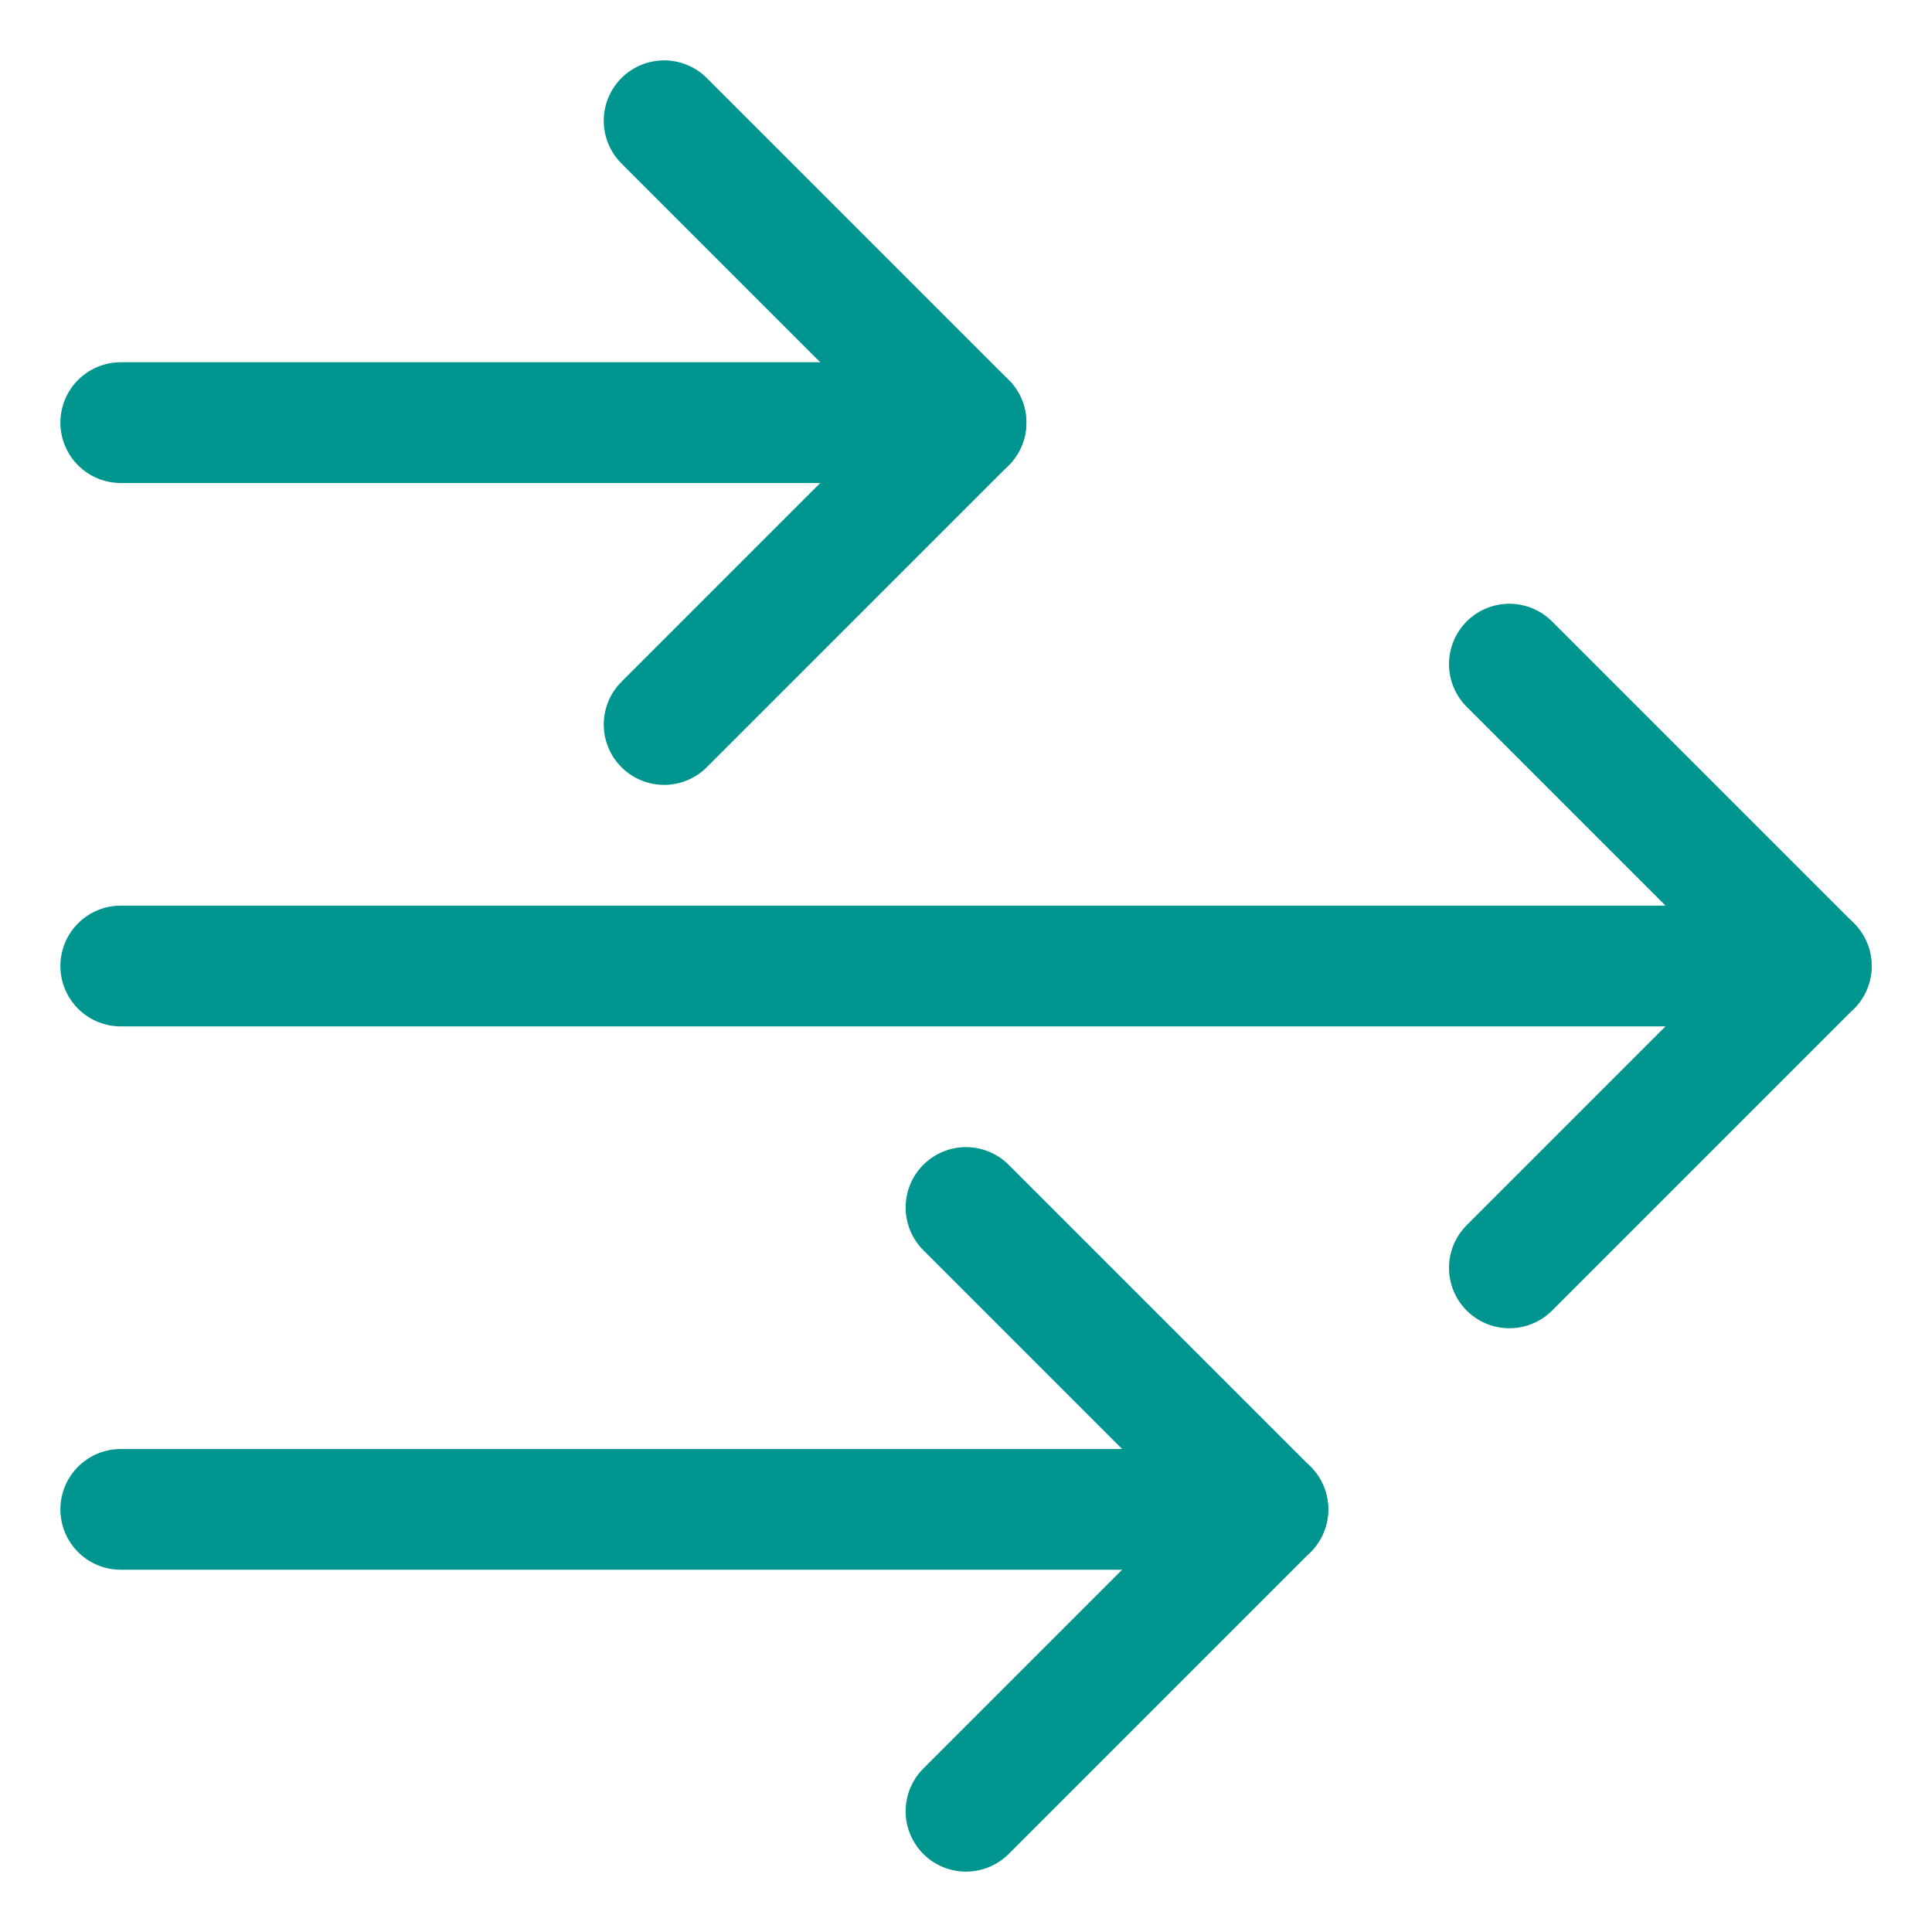 <?xml version="1.0" encoding="UTF-8"?>
<!-- Generator: Adobe Illustrator 25.3.1, SVG Export Plug-In . SVG Version: 6.00 Build 0)  -->
<svg xmlns="http://www.w3.org/2000/svg" xmlns:xlink="http://www.w3.org/1999/xlink" version="1.1" id="Layer_1" x="0px" y="0px" viewBox="0 0 32 32" style="enable-background:new 0 0 32 32;" xml:space="preserve">
<style type="text/css">
	.st0{fill:none;stroke:#002C77;stroke-width:2;stroke-linecap:round;stroke-linejoin:round;stroke-miterlimit:10;}
</style>
<g>
	<line class="st0" x1="2" y1="16" x2="30" y2="16" style="stroke: #00968f;"/>
	<line class="st0" x1="2" y1="7" x2="16" y2="7" style="stroke: #00968f;"/>
	<line class="st0" x1="2" y1="25" x2="21" y2="25" style="stroke: #00968f;"/>
	<polyline class="st0" points="25,11 30,16 25,21  " style="stroke: #00968f;"/>
	<polyline class="st0" points="11,2 16,7 11,12  " style="stroke: #00968f;"/>
	<polyline class="st0" points="16,20 21,25 16,30  " style="stroke: #00968f;"/>
</g>
</svg>
